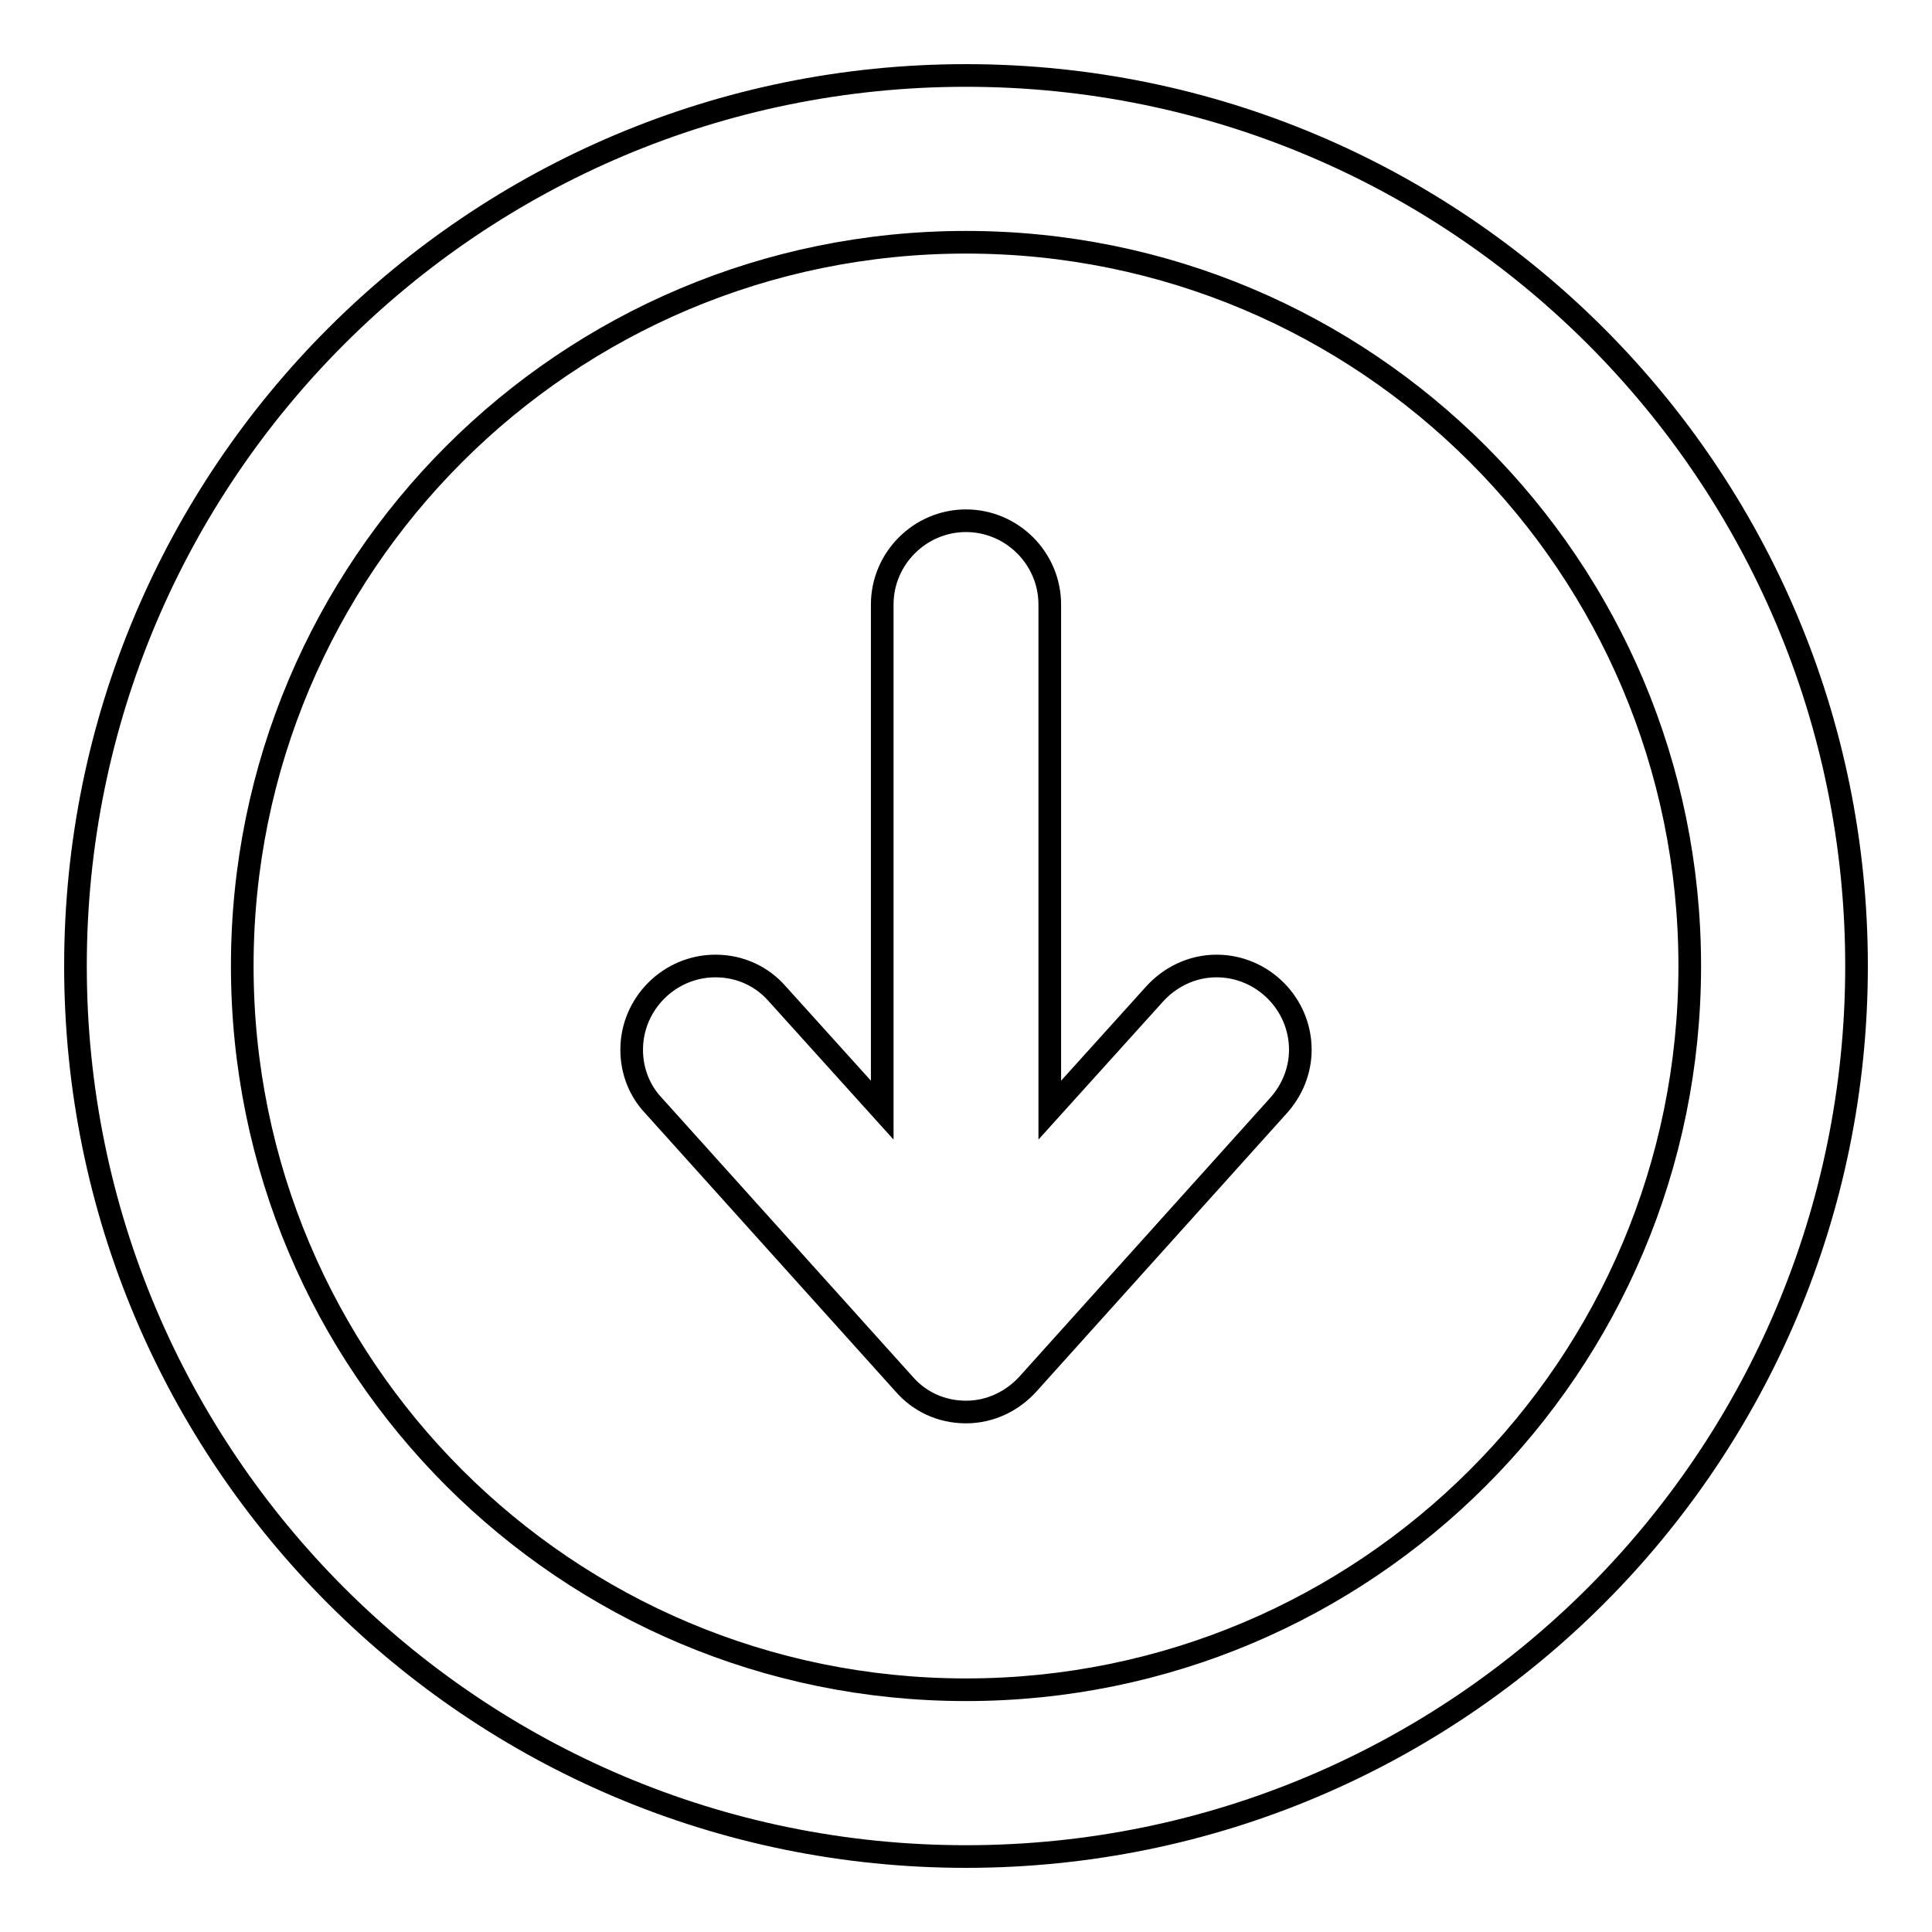 <?xml version="1.0" encoding="utf-8"?>
<!-- Svg Vector Icons : http://www.onlinewebfonts.com/icon -->
<!DOCTYPE svg PUBLIC "-//W3C//DTD SVG 1.1//EN" "http://www.w3.org/Graphics/SVG/1.1/DTD/svg11.dtd">
<svg version="1.1" xmlns="http://www.w3.org/2000/svg" xmlns:xlink="http://www.w3.org/1999/xlink" x="0px" y="0px" viewBox="0 0 256 256" enable-background="new 0 0 256 256" xml:space="preserve">
<g><g><path stroke-width="3" fill-opacity="0" stroke="#000000"  d="M128,246c-65.2,0-118-52.8-118-118C10,62.8,62.8,10,128,10c65.2,0,118,52.8,118,118C246,193.2,193.2,246,128,246z M128,32.1C75,32.1,32.1,75,32.1,128c0,53,42.9,95.9,95.9,95.9c53,0,95.9-42.9,95.9-95.9C223.9,75,181,32.1,128,32.1z M169.4,146.5l-33.2,36.9l0,0c-2,2.2-4.9,3.7-8.2,3.7c-3.3,0-6.2-1.4-8.2-3.7l0,0l-33.2-36.9l0,0c-1.8-1.9-2.9-4.5-2.9-7.4c0-6.1,5-11.1,11.1-11.1c3.3,0,6.2,1.4,8.2,3.7l0,0l13.9,15.4V80.1c0-6.1,5-11.1,11.1-11.1c6.1,0,11.1,5,11.1,11.1v67l13.9-15.4l0,0c2-2.2,4.9-3.7,8.2-3.7c6.1,0,11.1,5,11.1,11.1c0,2.8-1.1,5.4-2.9,7.4L169.4,146.5z"/></g></g>
</svg>